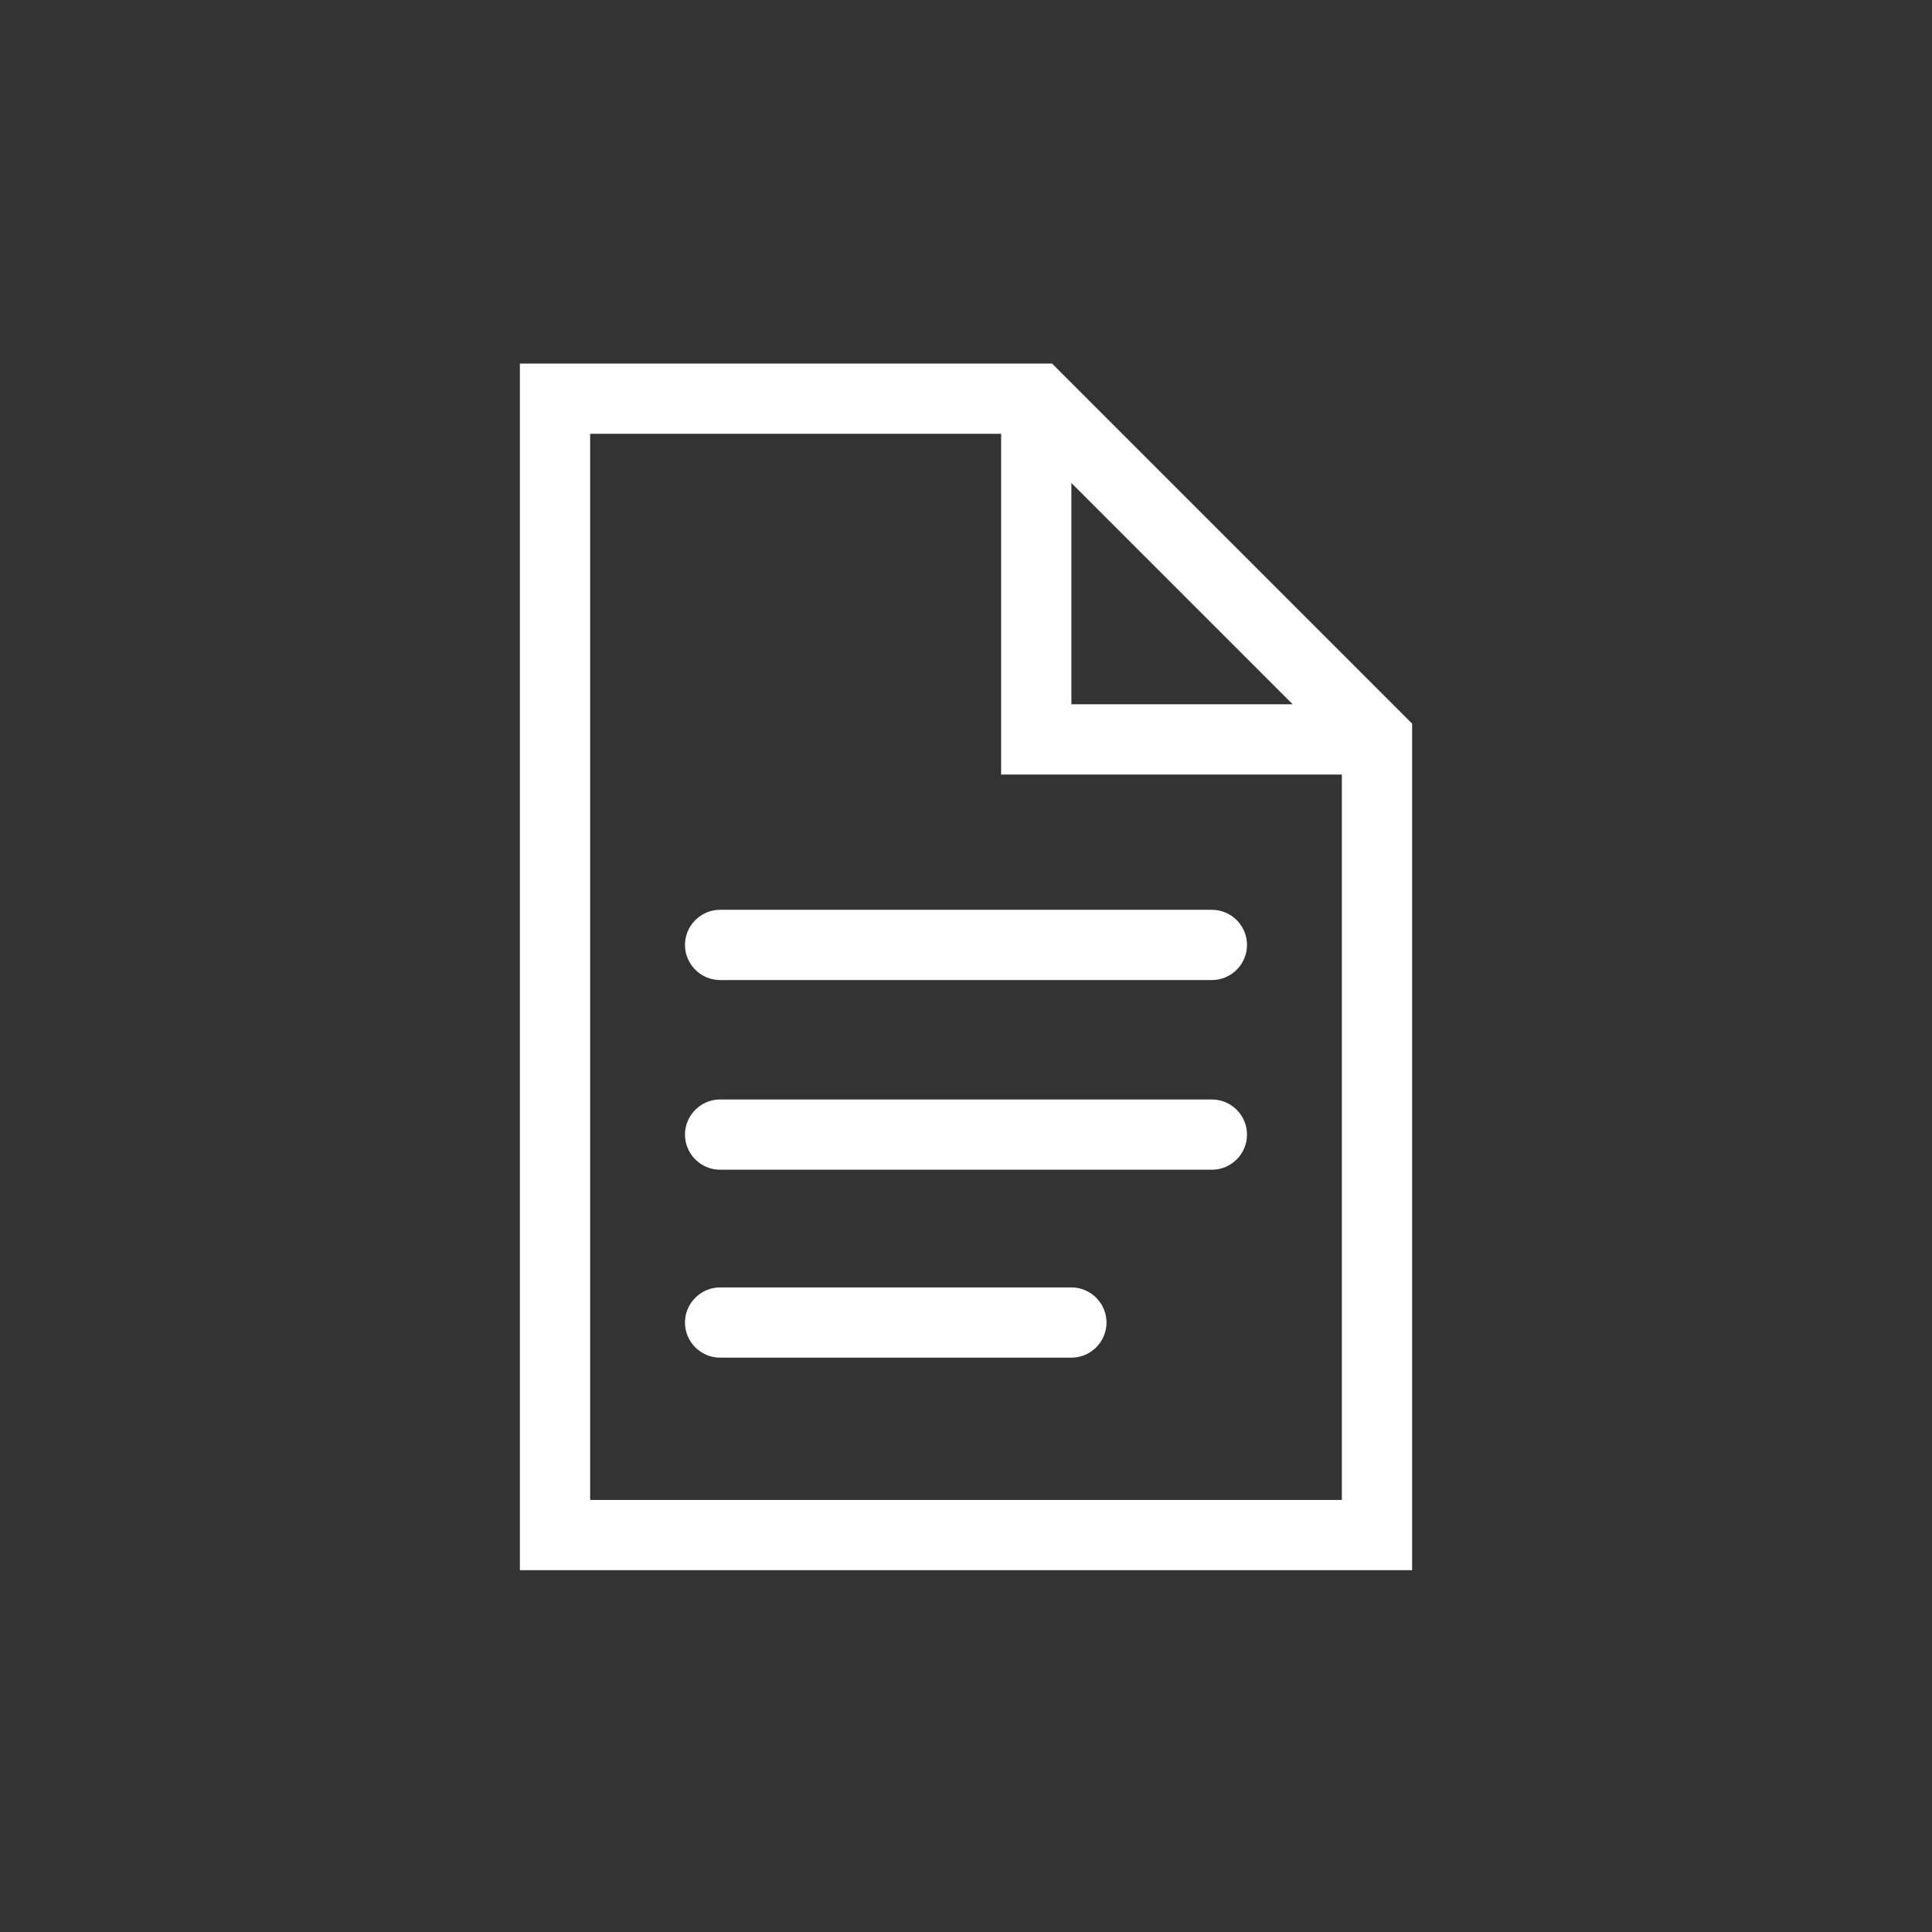 <?xml version="1.0" encoding="utf-8"?>
<!-- Generator: Adobe Illustrator 19.1.0, SVG Export Plug-In . SVG Version: 6.00 Build 0)  -->
<svg version="1.1" id="レイヤー_1" xmlns="http://www.w3.org/2000/svg" xmlns:xlink="http://www.w3.org/1999/xlink" x="0px"
	 y="0px" viewBox="0 0 110 110" style="enable-background:new 0 0 110 110;" xml:space="preserve">
<rect x="0" y="0" width="110" height="110" fill="#333333" stroke="none"/>
<style type="text/css">
	.st0{fill:#FFFFFF;}
</style>
<g>
	<path class="st0" d="M59.9,20.7H29.6v68.7h50.8V41.2L59.9,20.7z M61,27.5l12.6,12.6H61V27.5z M33.6,85.3V24.7H57v19.4h19.4v41.3
		H33.6z"/>
	<path class="st0" d="M69,51.8H41c-1.1,0-2,0.9-2,2s0.9,2,2,2h28c1.1,0,2-0.9,2-2S70.1,51.8,69,51.8z"/>
	<path class="st0" d="M69,62.6H41c-1.1,0-2,0.9-2,2s0.9,2,2,2h28c1.1,0,2-0.9,2-2S70.1,62.6,69,62.6z"/>
	<path class="st0" d="M61,73.3H41c-1.1,0-2,0.9-2,2s0.9,2,2,2h20c1.1,0,2-0.9,2-2S62.1,73.3,61,73.3z"/>
</g>
</svg>
